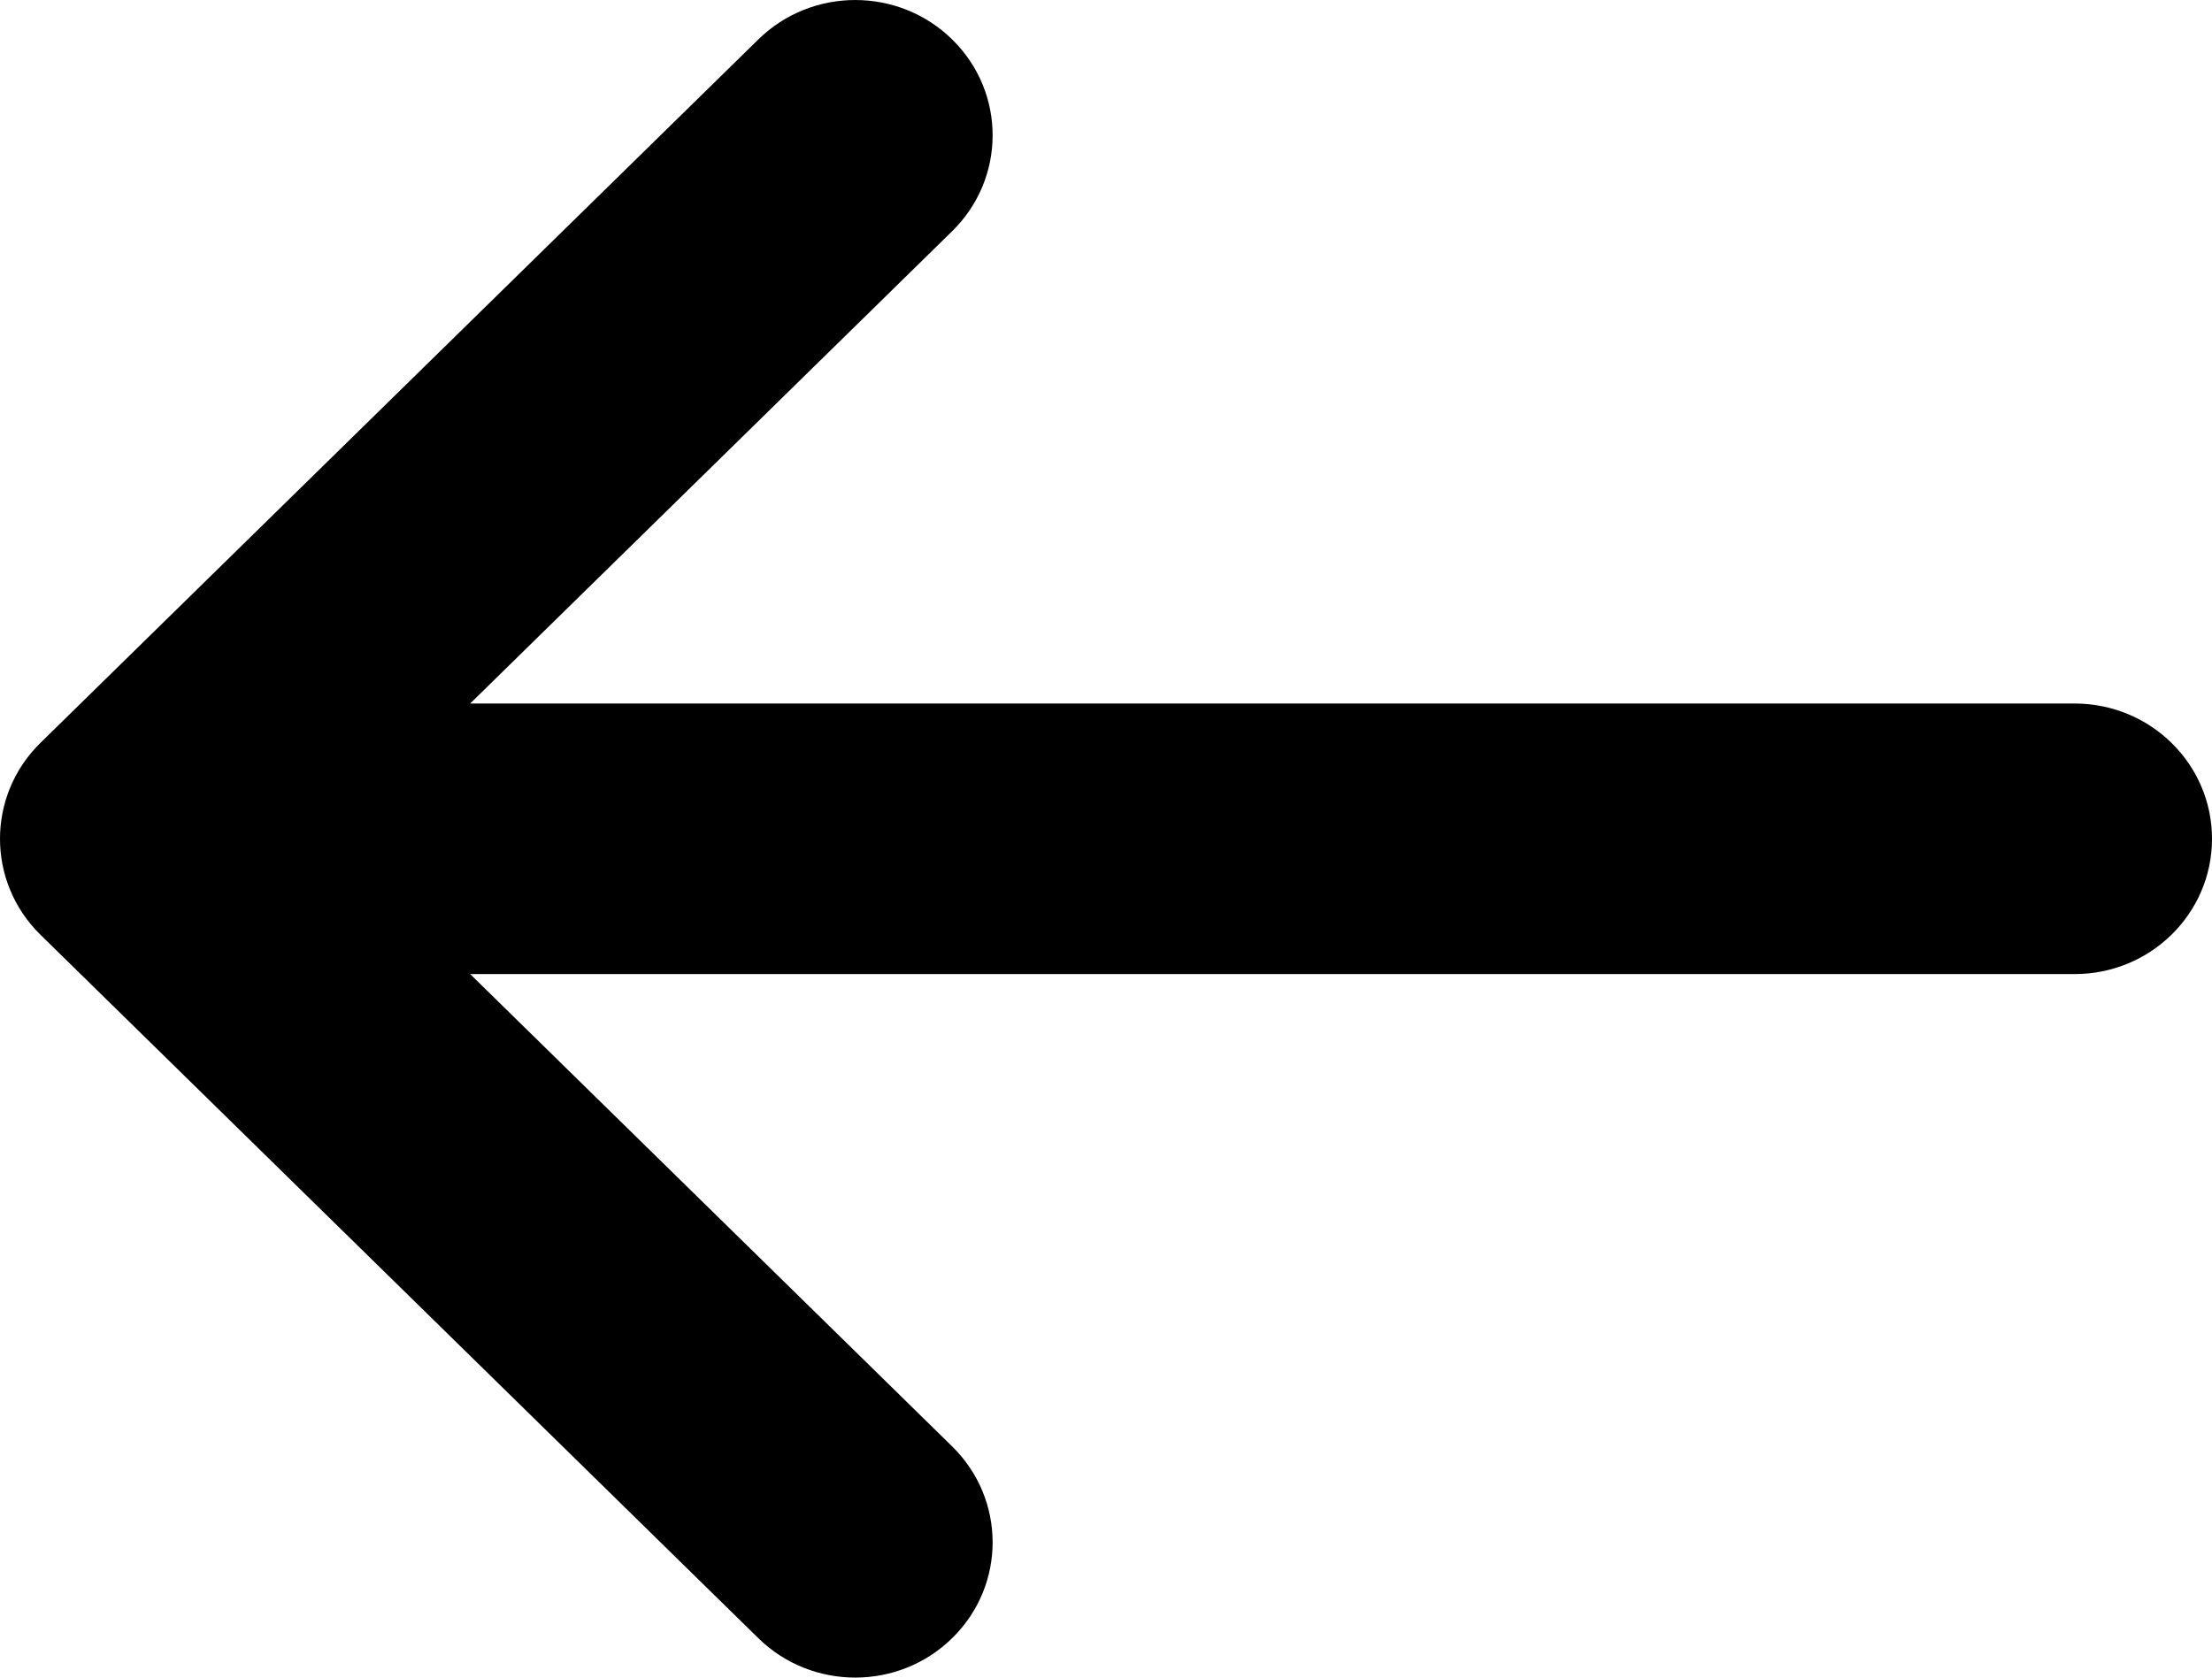 <svg width="29" height="22" viewBox="0 0 29 22" fill="none" xmlns="http://www.w3.org/2000/svg">
<path d="M27.199 9.226H6.164L12.483 3.032C13.188 2.341 13.191 1.217 12.489 0.523C11.787 -0.172 10.647 -0.174 9.942 0.517L0.53 9.742C0.529 9.743 0.529 9.744 0.528 9.744C-0.175 10.435 -0.177 11.562 0.528 12.256C0.529 12.256 0.529 12.257 0.53 12.258L9.942 21.483C10.647 22.174 11.787 22.172 12.489 21.477C13.191 20.783 13.188 19.66 12.483 18.968L6.164 12.774H27.199C28.194 12.774 29 11.98 29 11C29 10.02 28.194 9.226 27.199 9.226Z" fill="black"/>
</svg>
